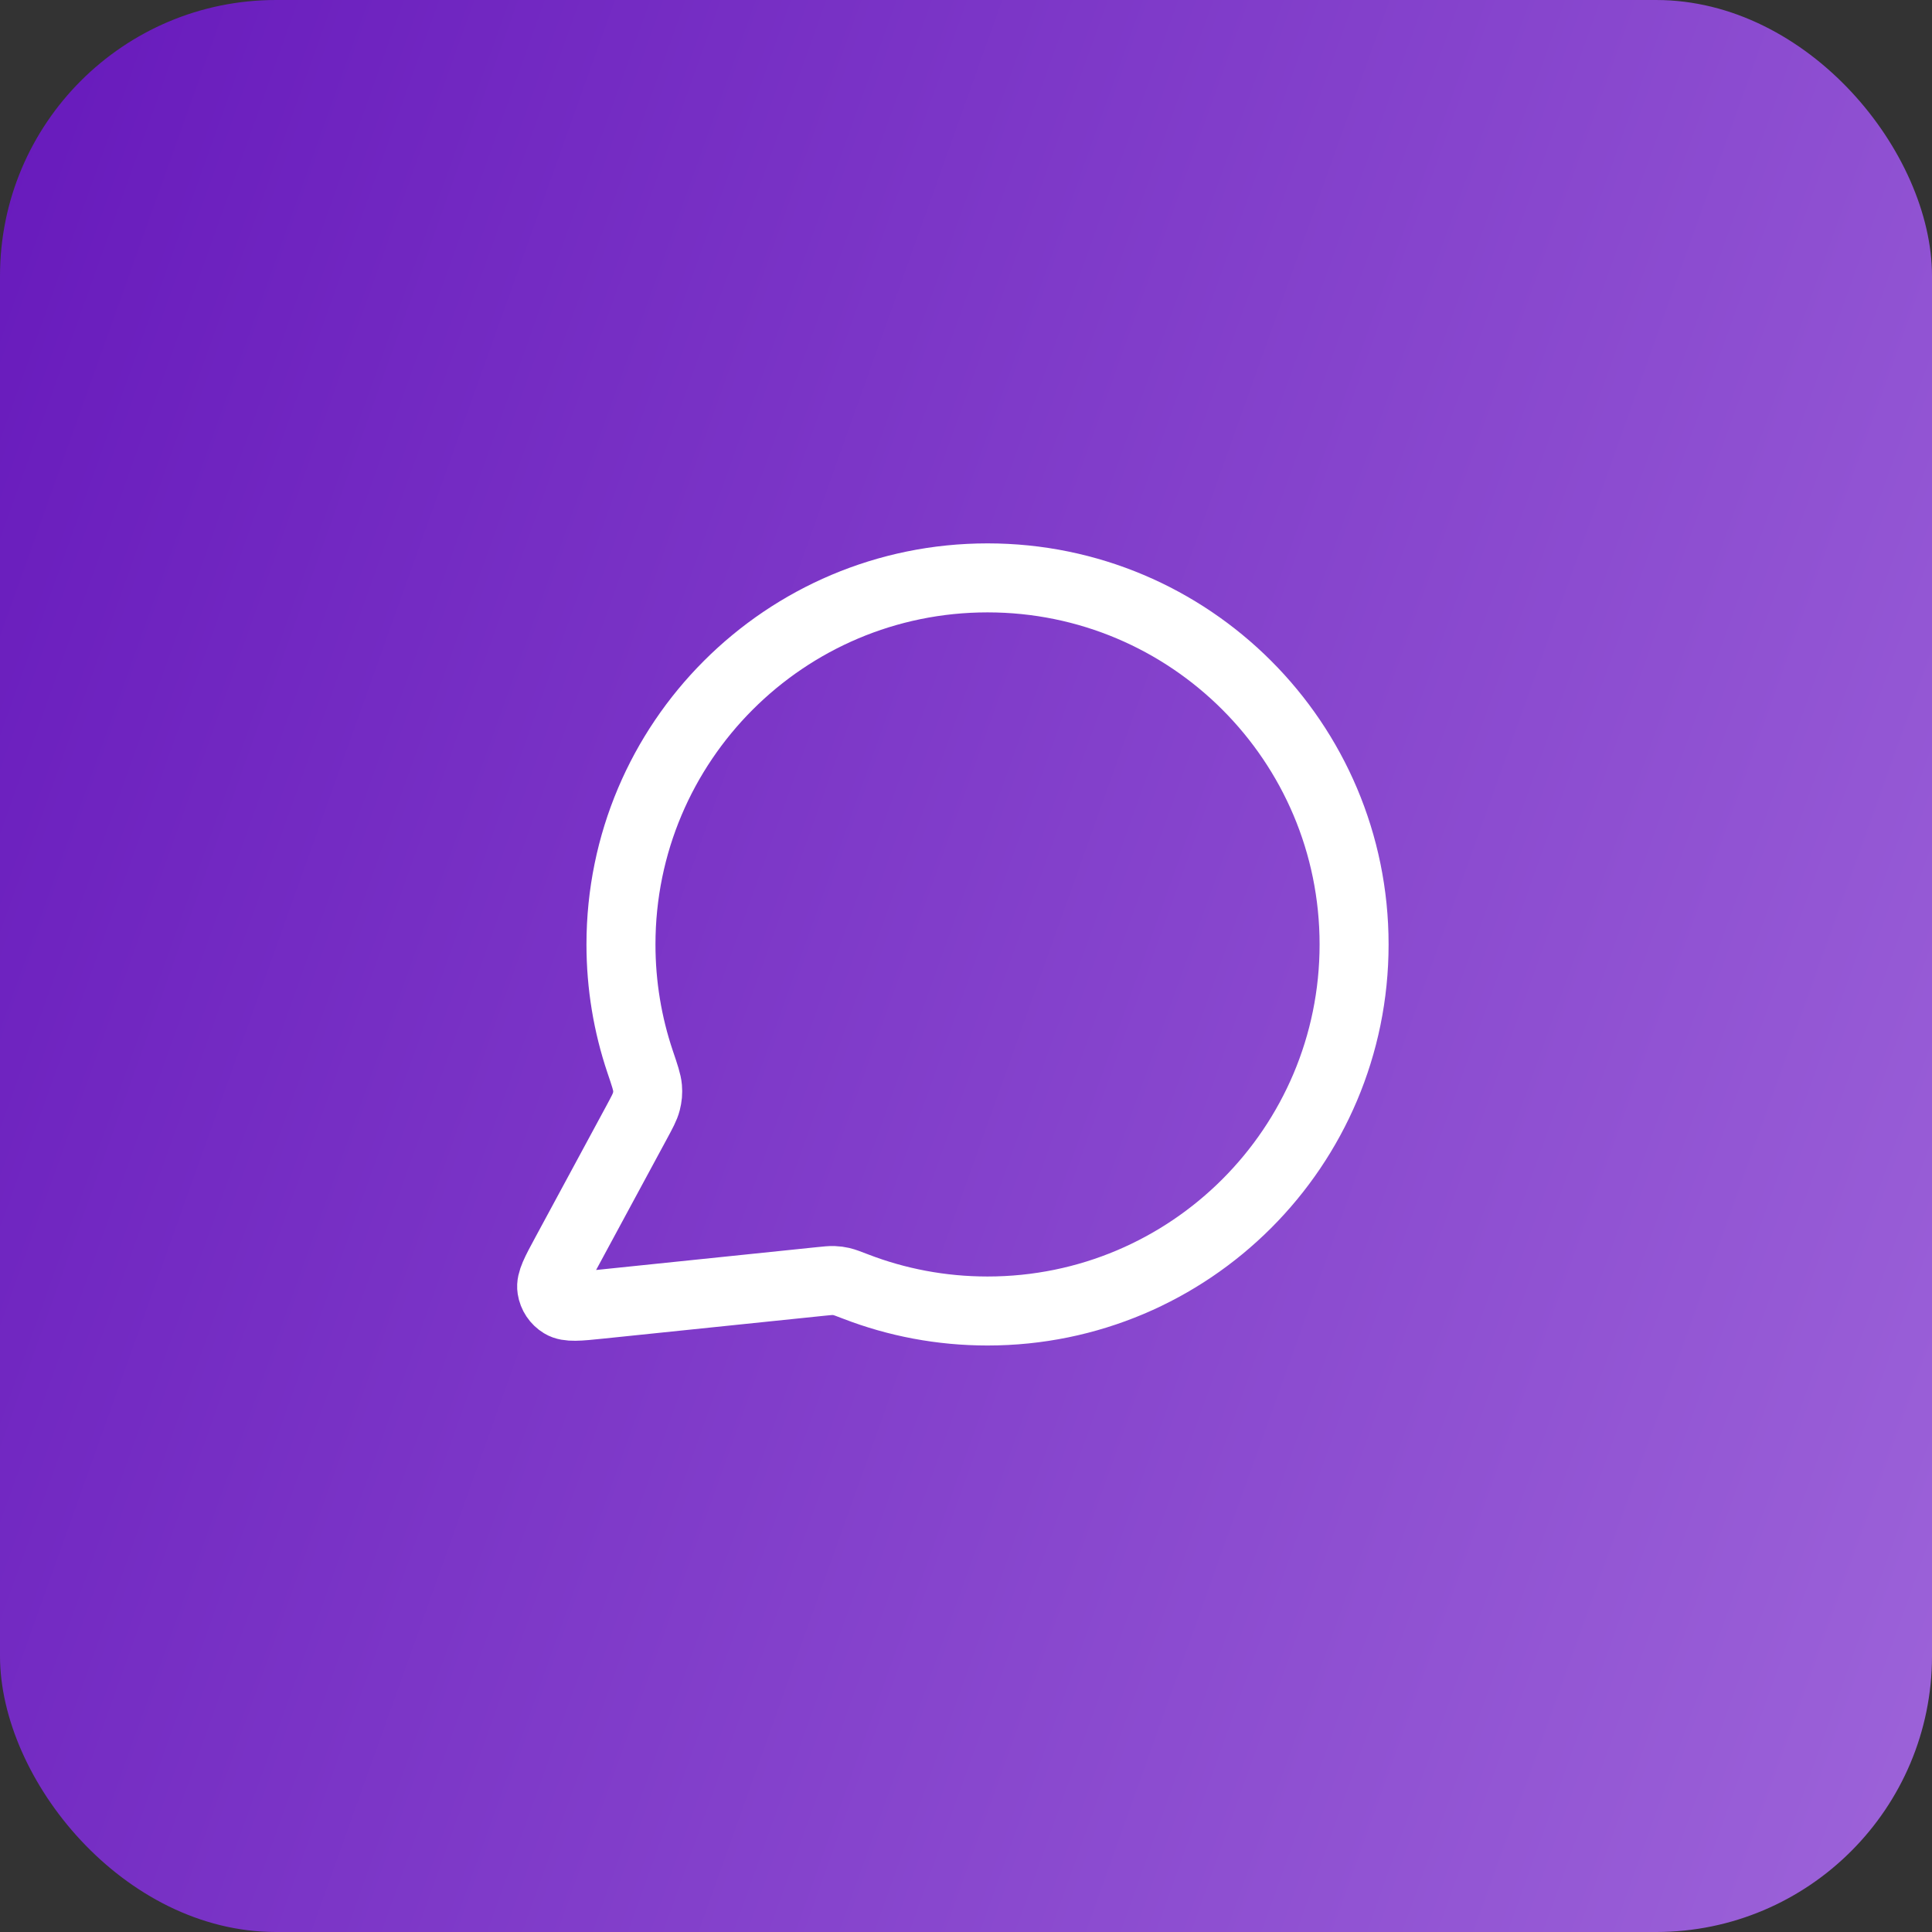 <svg width="56" height="56" viewBox="0 0 56 56" fill="none" xmlns="http://www.w3.org/2000/svg">
<rect x="0" y="0" width="56" height="56" fill="#333333" stroke="none"/>
<rect width="56" height="56" rx="8" fill="url(#paint0_linear_8509_113314)"/>
<path d="M39.249 27.375C39.249 33.243 34.492 38 28.624 38C27.278 38 25.991 37.75 24.806 37.293C24.589 37.21 24.481 37.168 24.395 37.148C24.31 37.129 24.248 37.12 24.162 37.117C24.073 37.114 23.976 37.124 23.782 37.144L17.381 37.806C16.771 37.869 16.466 37.9 16.286 37.79C16.129 37.695 16.022 37.535 15.994 37.353C15.961 37.145 16.107 36.875 16.399 36.335L18.443 32.551C18.611 32.239 18.696 32.084 18.734 31.934C18.771 31.786 18.781 31.679 18.769 31.527C18.756 31.373 18.689 31.172 18.553 30.771C18.194 29.704 17.999 28.562 17.999 27.375C17.999 21.507 22.756 16.75 28.624 16.75C34.492 16.75 39.249 21.507 39.249 27.375Z" stroke="white" stroke-width="2" stroke-linecap="round" stroke-linejoin="round"/>
<defs>
<linearGradient id="paint0_linear_8509_113314" x1="-13.034" y1="-17.806" x2="72.88" y2="12.929" gradientUnits="userSpaceOnUse">
<stop stop-color="#5906B4"/>
<stop offset="1" stop-color="#9E65DA"/>
</linearGradient>
</defs>
</svg>
